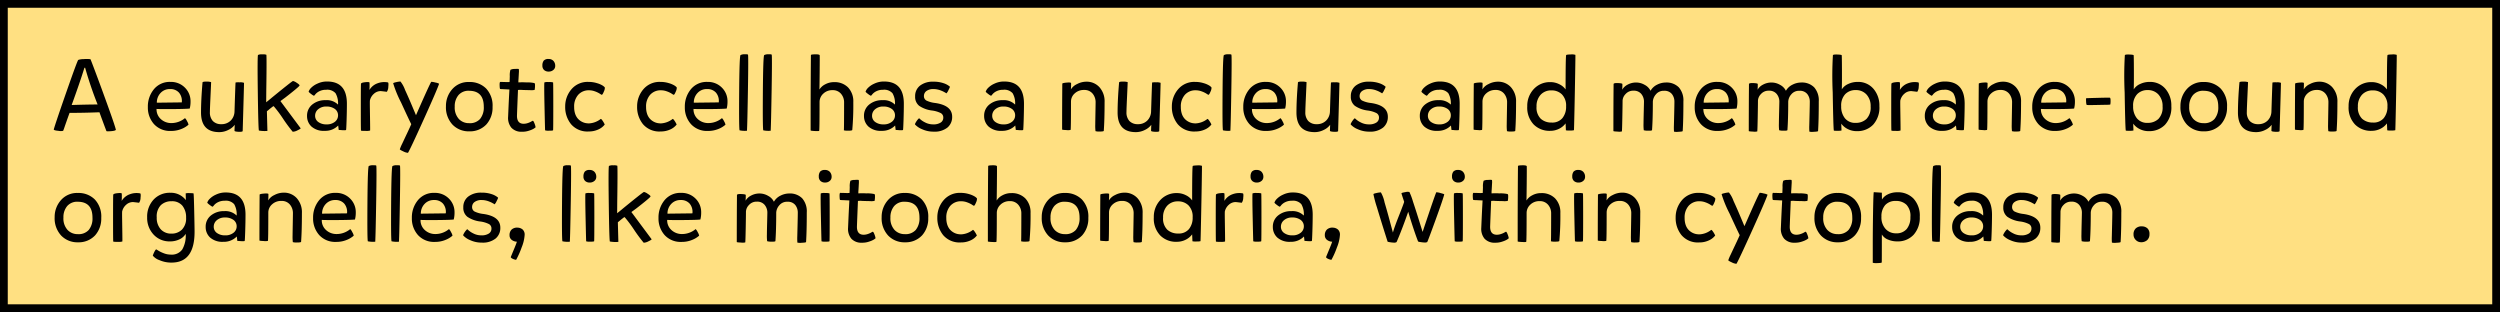 <svg xmlns="http://www.w3.org/2000/svg" width="483.5" height="60.354" viewBox="0 0 483.5 60.354"><g transform="translate(1.25 1.25)"><g transform="translate(-0.5 -0.5)"><rect width="482" height="58.854" fill="#ffe082" stroke="#000" stroke-width="1.5"/><g transform="translate(9.644 9.743)"><g transform="translate(0 0)"><path d="M10.616,5.436Q10.07,4.012,9.27,1.807q-3.044.117-5.775.117-.2.527-.507,1.4T2.5,4.724a6.713,6.713,0,0,1-.254.673,2.165,2.165,0,0,1-.907,0Q.491,5.319.432,5.143.783,3.875,2.9-2.182T5.173-8.318a3.206,3.206,0,0,1,1.044-.156,5.832,5.832,0,0,1,1.317.02q.039.02,1.19,3.1t2.37,6.487q1.219,3.4,1.356,4.068-.117.2-.966.263t-.868-.029M6.5-6.816a.411.411,0,0,0-.068.01.411.411,0,0,1-.068.01Q5.524-4.065,3.9.4q3.161-.1,5.014-.1A71.235,71.235,0,0,1,6.5-6.816Z" transform="translate(-0.432 9.414)"/><path transform="translate(12.642 14.733)"/><path d="M2.218-.543a2.516,2.516,0,0,0,.849,1.98,2.945,2.945,0,0,0,2.019.751A4.107,4.107,0,0,0,7.72,1.232a1.785,1.785,0,0,1,.39.576A2.123,2.123,0,0,1,8.4,2.5a4.509,4.509,0,0,1-1.375.829,5.173,5.173,0,0,1-2.019.38A4.172,4.172,0,0,1,1.72,2.383,4.779,4.779,0,0,1,.54-.914,5.223,5.223,0,0,1,1.711-4.358a3.931,3.931,0,0,1,3.2-1.414A3.76,3.76,0,0,1,7.7-4.67,3.668,3.668,0,0,1,8.793-1.987,5.331,5.331,0,0,1,8.637-.621q-.644.078-3.034.1T2.218-.543m.059-1.21L7.1-1.812a2.476,2.476,0,0,0-.537-1.883,2.188,2.188,0,0,0-1.727-.693,2.388,2.388,0,0,0-1.853.771A2.668,2.668,0,0,0,2.276-1.753Z" transform="translate(17.663 11.121)"/><path d="M8.813,3.772q-.1.156-.78.127t-.8-.166q0-.156.01-.439t.02-.488q.01-.2.01-.263a3.258,3.258,0,0,1-1.249,1,3.838,3.838,0,0,1-1.736.419Q.756,3.967.756.163q0-2.458.293-5.833.1-.156.81-.137a2.643,2.643,0,0,1,.849.1Q2.707-5.5,2.59-3T2.473.085A2.445,2.445,0,0,0,3.029,1.8a2.16,2.16,0,0,0,1.629.624,2.473,2.473,0,0,0,1.844-.7A2.565,2.565,0,0,0,7.233-.052q.176-5.521.2-5.56.039-.078.81-.059a2.057,2.057,0,0,1,.829.1Q9.067-4.89,8.813,3.772Z" transform="translate(27.728 11.098)"/><path d="M.895-8.931a1.617,1.617,0,0,1,.839-.117,1.8,1.8,0,0,1,.78.078q.039.39.029,2.429t-.049,4.4L2.475.219Q7.489-3.9,7.665-3.9a2.026,2.026,0,0,1,.7.341q.546.341.566.517,0,.117-.927.878T6.162-.7l-.936.683L9.147,5.253q-.039.117-.634.4a2.063,2.063,0,0,1-.907.263A29.261,29.261,0,0,1,5.762,3.428,24.332,24.332,0,0,0,3.919.96a1.444,1.444,0,0,0-.39.254q-.332.254-.624.507l-.293.234.1,3.8A6.163,6.163,0,0,1,1.07,5.682q-.117-.1-.215-7.3T.895-8.931Z" transform="translate(38.612 9.071)"/><path d="M.792-3.869a1.817,1.817,0,0,1,.419-.673,3.938,3.938,0,0,1,1.229-.849A4.276,4.276,0,0,1,4.362-5.82q3.824,0,3.824,4.292,0,1.385-.059,3.19t-.1,1.883q-.02.059-.38.059a5.929,5.929,0,0,1-.693-.039l-.351-.02-.1-.858A3.463,3.463,0,0,1,3.894,3.72a3.544,3.544,0,0,1-2.556-.829A2.724,2.724,0,0,1,.48.852,2.742,2.742,0,0,1,1.495-1.372,3.906,3.906,0,0,1,4.07-2.211a3.087,3.087,0,0,1,2.4.858,3.872,3.872,0,0,0-.478-2.2A2.12,2.12,0,0,0,4.167-4.22a2.772,2.772,0,0,0-1.288.273,2.4,2.4,0,0,0-.771.576,2.14,2.14,0,0,1-.263.3q-.117.02-.6-.351T.792-3.869M2.041.794a1.447,1.447,0,0,0,.615,1.219,2.59,2.59,0,0,0,1.59.458,2.431,2.431,0,0,0,1.629-.507,1.541,1.541,0,0,0,.6-1.21A1.5,1.5,0,0,0,5.845-.523,2.7,2.7,0,0,0,4.206-.982a2.318,2.318,0,0,0-1.561.517A1.6,1.6,0,0,0,2.041.794Z" transform="translate(48.509 11.091)"/><path d="M6.112-5.686q.156.059.068.849a1.734,1.734,0,0,1-.283.966Q4.8-4.008,4.707-4.008a1.942,1.942,0,0,0-1.317.527A2.41,2.41,0,0,0,2.62-2.174q-.02.332,0,1.61t.039,2.722q.02,1.444,0,1.463a2.615,2.615,0,0,1-.868.068Q.942,3.7.9,3.62.864,3.562.864-.8T.9-5.432q.059-.215.819-.293t.819.059a3.337,3.337,0,0,1,.02.4v.449a3.456,3.456,0,0,1-.02.38v.2A2.982,2.982,0,0,1,4.112-5.52,3.707,3.707,0,0,1,6.112-5.686Z" transform="translate(58.523 11.132)"/><path d="M9.213-5.391Q8.881-4.337,6.277,1.428T3.2,7.973a2.259,2.259,0,0,1-.9-.273q-.644-.293-.683-.41a8.091,8.091,0,0,1,.449-1.063Q2.5,5.3,3.058,4.12t.771-1.688Q3.4,1.594,1.858-1.762A21.871,21.871,0,0,1,.336-5.469q0-.1.576-.224a4.412,4.412,0,0,1,.829-.127,5.672,5.672,0,0,1,.888,1.629Q3.38-2.562,4.062-.923L4.745.7Q7.574-5.742,7.711-5.761a3.483,3.483,0,0,1,.78.137A2.182,2.182,0,0,1,9.213-5.391Z" transform="translate(65.314 11.091)"/><path d="M7.856-.98q0-3.044-2.79-3.083a2.547,2.547,0,0,0-2.107.839A3.338,3.338,0,0,0,2.237-1a3.3,3.3,0,0,0,.79,2.38,2.637,2.637,0,0,0,1.98.819,2.616,2.616,0,0,0,2.127-.81A3.5,3.5,0,0,0,7.856-.98M5.027-5.76A4.44,4.44,0,0,1,8.3-4.511,4.809,4.809,0,0,1,9.553-.941a4.852,4.852,0,0,1-1.18,3.365A4.325,4.325,0,0,1,5.066,3.78,4.333,4.333,0,0,1,1.8,2.473,4.9,4.9,0,0,1,.54-1.078,4.857,4.857,0,0,1,1.75-4.365,4.115,4.115,0,0,1,5.027-5.76Z" transform="translate(75.314 11.128)"/><path d="M3.852-3.239q0,.02-.039.956T3.725-.108q-.049,1.239-.068,1.863,0,1.522,1.268,1.541a2.561,2.561,0,0,0,.849-.146,3.672,3.672,0,0,0,.663-.293.984.984,0,0,1,.3-.146q.137.059.322.556a3.238,3.238,0,0,1,.2.712q-.117.1-.322.244a4.293,4.293,0,0,1-.9.39,3.967,3.967,0,0,1-1.434.224,2.6,2.6,0,0,1-2.029-.78A2.968,2.968,0,0,1,1.94,1.99q.02-.468.078-1.795t.117-2.439l.059-1.093-.429-.02L.886-3.4A3.032,3.032,0,0,1,.4-3.434Q.32-3.493.3-4.117T.418-4.8l.9.02a8.177,8.177,0,0,0,.9,0q.02-.02.049-1.141a3.617,3.617,0,0,1,.127-1.219,1.785,1.785,0,0,1,.839-.166q.722-.049.78.029a3.1,3.1,0,0,1,.01.712q-.029.576-.068,1.219a3.992,3.992,0,0,0-.02.644,11.838,11.838,0,0,1,1.532,0,6.036,6.036,0,0,1,1.59.137.669.669,0,0,1,.088.4,3.781,3.781,0,0,1-.029.615l-.039.293a2.994,2.994,0,0,1-.9.049q-.839-.01-1.522-.039A3.738,3.738,0,0,0,3.852-3.239Z" transform="translate(85.932 10.149)"/><path d="M1.014-3.97a2.017,2.017,0,0,1,.839-.068,2.727,2.727,0,0,1,.839.068q.039.059.039,4.6T2.692,5.278q-.059.1-.78.088A2.162,2.162,0,0,1,1.151,5.3q-.02-.078-.117-4.6T1.014-3.97M.624-7.228a1.506,1.506,0,0,1,.254-.946A1.165,1.165,0,0,1,1.834-8.5a1.222,1.222,0,0,1,.917.361,1.38,1.38,0,0,1,.351,1,.97.97,0,0,1-.361.761,1.337,1.337,0,0,1-.907.312,1.253,1.253,0,0,1-.878-.3A1.115,1.115,0,0,1,.624-7.228Z" transform="translate(93.881 9.416)"/><path d="M2.276-.914a3.98,3.98,0,0,0,.2,1.336A2.671,2.671,0,0,0,3,1.339,2.67,2.67,0,0,0,3.71,1.9a2.7,2.7,0,0,0,.751.283,3.574,3.574,0,0,0,.683.068,3.981,3.981,0,0,0,2.263-.858q.078-.059.332.293a4.529,4.529,0,0,1,.449.78,3.138,3.138,0,0,1-1.258.966,4.322,4.322,0,0,1-1.824.38A4.146,4.146,0,0,1,1.672,2.4,5.24,5.24,0,0,1,.54-.992a5.055,5.055,0,0,1,1.2-3.346A4.08,4.08,0,0,1,5.047-5.772,5.434,5.434,0,0,1,6.7-5.528a4.385,4.385,0,0,1,1.122.488q.351.244.39.38a1.772,1.772,0,0,1-.2.771q-.244.6-.4.615a2.025,2.025,0,0,1-.38-.224,4.668,4.668,0,0,0-.917-.439,3.3,3.3,0,0,0-1.161-.215A2.714,2.714,0,0,0,3.076-3.3,3.349,3.349,0,0,0,2.276-.914Z" transform="translate(98.374 11.121)"/><path transform="translate(107.264 14.733)"/><path d="M2.276-.914a3.98,3.98,0,0,0,.2,1.336A2.671,2.671,0,0,0,3,1.339,2.67,2.67,0,0,0,3.71,1.9a2.7,2.7,0,0,0,.751.283,3.574,3.574,0,0,0,.683.068,3.981,3.981,0,0,0,2.263-.858q.078-.059.332.293a4.529,4.529,0,0,1,.449.78,3.138,3.138,0,0,1-1.258.966,4.322,4.322,0,0,1-1.824.38A4.146,4.146,0,0,1,1.672,2.4,5.24,5.24,0,0,1,.54-.992a5.055,5.055,0,0,1,1.2-3.346A4.08,4.08,0,0,1,5.047-5.772,5.434,5.434,0,0,1,6.7-5.528a4.385,4.385,0,0,1,1.122.488q.351.244.39.38a1.772,1.772,0,0,1-.2.771q-.244.6-.4.615a2.025,2.025,0,0,1-.38-.224,4.668,4.668,0,0,0-.917-.439,3.3,3.3,0,0,0-1.161-.215A2.714,2.714,0,0,0,3.076-3.3,3.349,3.349,0,0,0,2.276-.914Z" transform="translate(112.284 11.121)"/><path d="M2.218-.543a2.516,2.516,0,0,0,.849,1.98,2.945,2.945,0,0,0,2.019.751A4.107,4.107,0,0,0,7.72,1.232a1.785,1.785,0,0,1,.39.576A2.123,2.123,0,0,1,8.4,2.5a4.509,4.509,0,0,1-1.375.829,5.173,5.173,0,0,1-2.019.38A4.172,4.172,0,0,1,1.72,2.383,4.779,4.779,0,0,1,.54-.914,5.223,5.223,0,0,1,1.711-4.358a3.931,3.931,0,0,1,3.2-1.414A3.76,3.76,0,0,1,7.7-4.67,3.668,3.668,0,0,1,8.793-1.987,5.331,5.331,0,0,1,8.637-.621q-.644.078-3.034.1T2.218-.543m.059-1.21L7.1-1.812a2.476,2.476,0,0,0-.537-1.883,2.188,2.188,0,0,0-1.727-.693,2.388,2.388,0,0,0-1.853.771A2.668,2.668,0,0,0,2.276-1.753Z" transform="translate(121.513 11.121)"/><path d="M1.162-8.9a1.547,1.547,0,0,1,.79-.156q.615-.02.654.078.1.156-.01,6.809t-.185,7.9A4.9,4.9,0,0,1,.987,5.652Q.85,5.574.9-1.6T1.162-8.9Z" transform="translate(131.66 9.062)"/><path d="M1.162-8.9a1.547,1.547,0,0,1,.79-.156q.615-.02.654.078.1.156-.01,6.809t-.185,7.9A4.9,4.9,0,0,1,.987,5.652Q.85,5.574.9-1.6T1.162-8.9Z" transform="translate(136.244 9.062)"/><path transform="translate(140.275 14.733)"/><path d="M.935-8.927q.078-.117.858-.127t.839.185q.02.332-.01,3.4T2.573-2.235a2.717,2.717,0,0,1,1.093-1,3.519,3.519,0,0,1,1.756-.439A3.62,3.62,0,0,1,8.114-2.655,3.885,3.885,0,0,1,9.129.2a52.913,52.913,0,0,1-.2,5.385q-.078.137-.81.127a2.7,2.7,0,0,1-.81-.068q.039-.585.039-5.385a2.5,2.5,0,0,0-.6-1.688,2.035,2.035,0,0,0-1.629-.693,2.474,2.474,0,0,0-1.814.693,2.172,2.172,0,0,0-.7,1.59q0,5.5-.078,5.58-.02.078-.829.039T.876,5.666V2.506q0-2.614.02-6.35T.935-8.927Z" transform="translate(145.505 9.067)"/><path d="M.792-3.869a1.817,1.817,0,0,1,.419-.673,3.938,3.938,0,0,1,1.229-.849A4.276,4.276,0,0,1,4.362-5.82q3.824,0,3.824,4.292,0,1.385-.059,3.19t-.1,1.883q-.02.059-.38.059a5.929,5.929,0,0,1-.693-.039l-.351-.02-.1-.858A3.463,3.463,0,0,1,3.894,3.72a3.544,3.544,0,0,1-2.556-.829A2.724,2.724,0,0,1,.48.852,2.742,2.742,0,0,1,1.495-1.372,3.906,3.906,0,0,1,4.07-2.211a3.087,3.087,0,0,1,2.4.858,3.872,3.872,0,0,0-.478-2.2A2.12,2.12,0,0,0,4.167-4.22a2.772,2.772,0,0,0-1.288.273,2.4,2.4,0,0,0-.771.576,2.14,2.14,0,0,1-.263.3q-.117.02-.6-.351T.792-3.869M2.041.794a1.447,1.447,0,0,0,.615,1.219,2.59,2.59,0,0,0,1.59.458,2.431,2.431,0,0,0,1.629-.507,1.541,1.541,0,0,0,.6-1.21A1.5,1.5,0,0,0,5.845-.523,2.7,2.7,0,0,0,4.206-.982a2.318,2.318,0,0,0-1.561.517A1.6,1.6,0,0,0,2.041.794Z" transform="translate(156.222 11.091)"/><path d="M4.152,3.861a5.29,5.29,0,0,1-2.244-.468A3.762,3.762,0,0,1,.543,2.476Q.5,2.4.679,2.086a3.626,3.626,0,0,1,.4-.576q.224-.263.283-.224a3.981,3.981,0,0,0,1.083.771,3.374,3.374,0,0,0,1.61.4A2.519,2.519,0,0,0,5.5,2.105a1.087,1.087,0,0,0,.507-.936A.962.962,0,0,0,5.537.281a5.323,5.323,0,0,0-1.658-.5,5.609,5.609,0,0,1-2.536-.917,2.186,2.186,0,0,1-.78-1.814,2.533,2.533,0,0,1,.946-2.088A3.98,3.98,0,0,1,4.074-5.8a5.838,5.838,0,0,1,2.009.3,3.53,3.53,0,0,1,1.19.654q.059.059-.263.673a2.1,2.1,0,0,1-.4.634l-.137-.1q-.137-.078-.361-.2T5.6-4.069a3.85,3.85,0,0,0-.683-.215,3.545,3.545,0,0,0-.78-.088,2.2,2.2,0,0,0-1.395.38,1.165,1.165,0,0,0-.478.946.962.962,0,0,0,.468.888,5.218,5.218,0,0,0,1.717.478Q7.722-1.211,7.722.974a2.631,2.631,0,0,1-.917,2.1A3.953,3.953,0,0,1,4.152,3.861Z" transform="translate(166.031 11.106)"/><path transform="translate(174.475 14.733)"/><path d="M.792-3.869a1.817,1.817,0,0,1,.419-.673,3.938,3.938,0,0,1,1.229-.849A4.276,4.276,0,0,1,4.362-5.82q3.824,0,3.824,4.292,0,1.385-.059,3.19t-.1,1.883q-.02.059-.38.059a5.929,5.929,0,0,1-.693-.039l-.351-.02-.1-.858A3.463,3.463,0,0,1,3.894,3.72a3.544,3.544,0,0,1-2.556-.829A2.724,2.724,0,0,1,.48.852,2.742,2.742,0,0,1,1.495-1.372,3.906,3.906,0,0,1,4.07-2.211a3.087,3.087,0,0,1,2.4.858,3.872,3.872,0,0,0-.478-2.2A2.12,2.12,0,0,0,4.167-4.22a2.772,2.772,0,0,0-1.288.273,2.4,2.4,0,0,0-.771.576,2.14,2.14,0,0,1-.263.3q-.117.02-.6-.351T.792-3.869M2.041.794a1.447,1.447,0,0,0,.615,1.219,2.59,2.59,0,0,0,1.59.458,2.431,2.431,0,0,0,1.629-.507,1.541,1.541,0,0,0,.6-1.21A1.5,1.5,0,0,0,5.845-.523,2.7,2.7,0,0,0,4.206-.982a2.318,2.318,0,0,0-1.561.517A1.6,1.6,0,0,0,2.041.794Z" transform="translate(179.458 11.091)"/><path transform="translate(188.932 14.733)"/><path d="M.9-5.425q.078-.137.849-.2t.849.078a11.125,11.125,0,0,1-.039,1.249,2.665,2.665,0,0,1,1.18-1.034,3.829,3.829,0,0,1,1.8-.468A3.321,3.321,0,0,1,8.083-4.733a4.071,4.071,0,0,1,.995,2.9q0,3.434-.156,5.541-.059.137-.8.127a2.5,2.5,0,0,1-.8-.068,8.828,8.828,0,0,1-.049-1.258q.01-.868.039-2.468t.029-1.814A2.583,2.583,0,0,0,6.756-3.5,2.029,2.029,0,0,0,5.117-4.2a2.548,2.548,0,0,0-1.824.673,2.1,2.1,0,0,0-.712,1.571q0,5.385-.078,5.482a2.278,2.278,0,0,1-.819.029q-.8-.029-.819-.107Q.864-1.445.9-5.425Z" transform="translate(194.155 11.106)"/><path d="M8.813,3.772q-.1.156-.78.127t-.8-.166q0-.156.01-.439t.02-.488q.01-.2.01-.263a3.258,3.258,0,0,1-1.249,1,3.838,3.838,0,0,1-1.736.419Q.756,3.967.756.163q0-2.458.293-5.833.1-.156.81-.137a2.643,2.643,0,0,1,.849.1Q2.707-5.5,2.59-3T2.473.085A2.445,2.445,0,0,0,3.029,1.8a2.16,2.16,0,0,0,1.629.624,2.473,2.473,0,0,0,1.844-.7A2.565,2.565,0,0,0,7.233-.052q.176-5.521.2-5.56.039-.078.81-.059a2.057,2.057,0,0,1,.829.1Q9.067-4.89,8.813,3.772Z" transform="translate(204.993 11.098)"/><path d="M2.276-.914a3.98,3.98,0,0,0,.2,1.336A2.671,2.671,0,0,0,3,1.339,2.67,2.67,0,0,0,3.71,1.9a2.7,2.7,0,0,0,.751.283,3.574,3.574,0,0,0,.683.068,3.981,3.981,0,0,0,2.263-.858q.078-.059.332.293a4.529,4.529,0,0,1,.449.78,3.138,3.138,0,0,1-1.258.966,4.322,4.322,0,0,1-1.824.38A4.146,4.146,0,0,1,1.672,2.4,5.24,5.24,0,0,1,.54-.992a5.055,5.055,0,0,1,1.2-3.346A4.08,4.08,0,0,1,5.047-5.772,5.434,5.434,0,0,1,6.7-5.528a4.385,4.385,0,0,1,1.122.488q.351.244.39.38a1.772,1.772,0,0,1-.2.771q-.244.6-.4.615a2.025,2.025,0,0,1-.38-.224,4.668,4.668,0,0,0-.917-.439,3.3,3.3,0,0,0-1.161-.215A2.714,2.714,0,0,0,3.076-3.3,3.349,3.349,0,0,0,2.276-.914Z" transform="translate(215.705 11.121)"/><path d="M1.162-8.9a1.547,1.547,0,0,1,.79-.156q.615-.02.654.078.1.156-.01,6.809t-.185,7.9A4.9,4.9,0,0,1,.987,5.652Q.85,5.574.9-1.6T1.162-8.9Z" transform="translate(225.15 9.062)"/><path d="M2.218-.543a2.516,2.516,0,0,0,.849,1.98,2.945,2.945,0,0,0,2.019.751A4.107,4.107,0,0,0,7.72,1.232a1.785,1.785,0,0,1,.39.576A2.123,2.123,0,0,1,8.4,2.5a4.509,4.509,0,0,1-1.375.829,5.173,5.173,0,0,1-2.019.38A4.172,4.172,0,0,1,1.72,2.383,4.779,4.779,0,0,1,.54-.914,5.223,5.223,0,0,1,1.711-4.358a3.931,3.931,0,0,1,3.2-1.414A3.76,3.76,0,0,1,7.7-4.67,3.668,3.668,0,0,1,8.793-1.987,5.331,5.331,0,0,1,8.637-.621q-.644.078-3.034.1T2.218-.543m.059-1.21L7.1-1.812a2.476,2.476,0,0,0-.537-1.883,2.188,2.188,0,0,0-1.727-.693,2.388,2.388,0,0,0-1.853.771A2.668,2.668,0,0,0,2.276-1.753Z" transform="translate(229.518 11.121)"/><path d="M8.813,3.772q-.1.156-.78.127t-.8-.166q0-.156.01-.439t.02-.488q.01-.2.01-.263a3.258,3.258,0,0,1-1.249,1,3.838,3.838,0,0,1-1.736.419Q.756,3.967.756.163q0-2.458.293-5.833.1-.156.81-.137a2.643,2.643,0,0,1,.849.1Q2.707-5.5,2.59-3T2.473.085A2.445,2.445,0,0,0,3.029,1.8a2.16,2.16,0,0,0,1.629.624,2.473,2.473,0,0,0,1.844-.7A2.565,2.565,0,0,0,7.233-.052q.176-5.521.2-5.56.039-.078.81-.059a2.057,2.057,0,0,1,.829.1Q9.067-4.89,8.813,3.772Z" transform="translate(239.584 11.098)"/><path d="M4.152,3.861a5.29,5.29,0,0,1-2.244-.468A3.762,3.762,0,0,1,.543,2.476Q.5,2.4.679,2.086a3.626,3.626,0,0,1,.4-.576q.224-.263.283-.224a3.981,3.981,0,0,0,1.083.771,3.374,3.374,0,0,0,1.61.4A2.519,2.519,0,0,0,5.5,2.105a1.087,1.087,0,0,0,.507-.936A.962.962,0,0,0,5.537.281a5.323,5.323,0,0,0-1.658-.5,5.609,5.609,0,0,1-2.536-.917,2.186,2.186,0,0,1-.78-1.814,2.533,2.533,0,0,1,.946-2.088A3.98,3.98,0,0,1,4.074-5.8a5.838,5.838,0,0,1,2.009.3,3.53,3.53,0,0,1,1.19.654q.059.059-.263.673a2.1,2.1,0,0,1-.4.634l-.137-.1q-.137-.078-.361-.2T5.6-4.069a3.85,3.85,0,0,0-.683-.215,3.545,3.545,0,0,0-.78-.088,2.2,2.2,0,0,0-1.395.38,1.165,1.165,0,0,0-.478.946.962.962,0,0,0,.468.888,5.218,5.218,0,0,0,1.717.478Q7.722-1.211,7.722.974a2.631,2.631,0,0,1-.917,2.1A3.953,3.953,0,0,1,4.152,3.861Z" transform="translate(250.293 11.106)"/><path transform="translate(258.737 14.733)"/><path d="M.792-3.869a1.817,1.817,0,0,1,.419-.673,3.938,3.938,0,0,1,1.229-.849A4.276,4.276,0,0,1,4.362-5.82q3.824,0,3.824,4.292,0,1.385-.059,3.19t-.1,1.883q-.02.059-.38.059a5.929,5.929,0,0,1-.693-.039l-.351-.02-.1-.858A3.463,3.463,0,0,1,3.894,3.72a3.544,3.544,0,0,1-2.556-.829A2.724,2.724,0,0,1,.48.852,2.742,2.742,0,0,1,1.495-1.372,3.906,3.906,0,0,1,4.07-2.211a3.087,3.087,0,0,1,2.4.858,3.872,3.872,0,0,0-.478-2.2A2.12,2.12,0,0,0,4.167-4.22a2.772,2.772,0,0,0-1.288.273,2.4,2.4,0,0,0-.771.576,2.14,2.14,0,0,1-.263.3q-.117.02-.6-.351T.792-3.869M2.041.794a1.447,1.447,0,0,0,.615,1.219,2.59,2.59,0,0,0,1.59.458,2.431,2.431,0,0,0,1.629-.507,1.541,1.541,0,0,0,.6-1.21A1.5,1.5,0,0,0,5.845-.523,2.7,2.7,0,0,0,4.206-.982a2.318,2.318,0,0,0-1.561.517A1.6,1.6,0,0,0,2.041.794Z" transform="translate(263.72 11.091)"/><path d="M.9-5.425q.078-.137.849-.2t.849.078a11.125,11.125,0,0,1-.039,1.249,2.665,2.665,0,0,1,1.18-1.034,3.829,3.829,0,0,1,1.8-.468A3.321,3.321,0,0,1,8.083-4.733a4.071,4.071,0,0,1,.995,2.9q0,3.434-.156,5.541-.059.137-.8.127a2.5,2.5,0,0,1-.8-.068,8.828,8.828,0,0,1-.049-1.258q.01-.868.039-2.468t.029-1.814A2.583,2.583,0,0,0,6.756-3.5,2.029,2.029,0,0,0,5.117-4.2a2.548,2.548,0,0,0-1.824.673,2.1,2.1,0,0,0-.712,1.571q0,5.385-.078,5.482a2.278,2.278,0,0,1-.819.029q-.8-.029-.819-.107Q.864-1.445.9-5.425Z" transform="translate(273.735 11.106)"/><path d="M4.93,5.734A4.286,4.286,0,0,1,1.779,4.5,4.729,4.729,0,0,1,.54.993,4.715,4.715,0,0,1,1.779-2.323,4.222,4.222,0,0,1,4.988-3.689a3.781,3.781,0,0,1,1.766.419,3.124,3.124,0,0,1,1.2,1q0-6.536.117-6.653.078-.1.849-.117a2.327,2.327,0,0,1,.927.078q.02.02-.039,3.541t-.137,7.16q-.078,3.639-.1,3.873a2.618,2.618,0,0,1-.7.059,3.357,3.357,0,0,1-.858-.039L7.954,4.29A3.437,3.437,0,0,1,6.764,5.3a3.747,3.747,0,0,1-1.834.429M2.335,1.052A3.006,3.006,0,0,0,3.154,3.4a3.045,3.045,0,0,0,2.107.732,2.545,2.545,0,0,0,2.078-.858A3.461,3.461,0,0,0,8.051.993a3.076,3.076,0,0,0-.8-2.3,2.786,2.786,0,0,0-2.029-.78,2.73,2.73,0,0,0-2.1.849A3.23,3.23,0,0,0,2.335,1.052Z" transform="translate(284.438 9.077)"/><path transform="translate(295.552 14.733)"/><path d="M.9-5.427q.078-.2.849-.166t.849.166A9.487,9.487,0,0,1,2.561-4.3a2.483,2.483,0,0,1,1.044-.985A3.4,3.4,0,0,1,5.293-5.7a3.277,3.277,0,0,1,1.629.458A2.556,2.556,0,0,1,8.044-4.1,2.929,2.929,0,0,1,9.331-5.29,3.72,3.72,0,0,1,10.97-5.7a3.341,3.341,0,0,1,2.546.936A3.825,3.825,0,0,1,14.4-2.032q0,3.668-.137,5.716-.02.117-.829.146a2.532,2.532,0,0,1-.849-.029,10.356,10.356,0,0,1-.02-1.2q.02-.849.059-2.439t.039-2.136a2.366,2.366,0,0,0-.488-1.5A1.811,1.811,0,0,0,10.658-4.1a1.915,1.915,0,0,0-1.6.722,2.277,2.277,0,0,0-.566,1.385q0,3.395-.156,5.5-.059.137-.8.107a2.593,2.593,0,0,1-.8-.088A8.934,8.934,0,0,1,6.688,2.24q.01-.917.049-2.478t.039-1.736a2.318,2.318,0,0,0-.517-1.512A1.837,1.837,0,0,0,4.746-4.12a1.94,1.94,0,0,0-1.532.654,1.947,1.947,0,0,0-.576,1.258q0,.78-.049,3.346T2.5,3.762a2.278,2.278,0,0,1-.819.029q-.8-.029-.819-.107Q.864-1.427.9-5.427Z" transform="translate(300.775 11.166)"/><path d="M2.218-.543a2.516,2.516,0,0,0,.849,1.98,2.945,2.945,0,0,0,2.019.751A4.107,4.107,0,0,0,7.72,1.232a1.785,1.785,0,0,1,.39.576A2.123,2.123,0,0,1,8.4,2.5a4.509,4.509,0,0,1-1.375.829,5.173,5.173,0,0,1-2.019.38A4.172,4.172,0,0,1,1.72,2.383,4.779,4.779,0,0,1,.54-.914,5.223,5.223,0,0,1,1.711-4.358a3.931,3.931,0,0,1,3.2-1.414A3.76,3.76,0,0,1,7.7-4.67,3.668,3.668,0,0,1,8.793-1.987,5.331,5.331,0,0,1,8.637-.621q-.644.078-3.034.1T2.218-.543m.059-1.21L7.1-1.812a2.476,2.476,0,0,0-.537-1.883,2.188,2.188,0,0,0-1.727-.693,2.388,2.388,0,0,0-1.853.771A2.668,2.668,0,0,0,2.276-1.753Z" transform="translate(316.824 11.121)"/><path d="M.9-5.427q.078-.2.849-.166t.849.166A9.487,9.487,0,0,1,2.561-4.3a2.483,2.483,0,0,1,1.044-.985A3.4,3.4,0,0,1,5.293-5.7a3.277,3.277,0,0,1,1.629.458A2.556,2.556,0,0,1,8.044-4.1,2.929,2.929,0,0,1,9.331-5.29,3.72,3.72,0,0,1,10.97-5.7a3.341,3.341,0,0,1,2.546.936A3.825,3.825,0,0,1,14.4-2.032q0,3.668-.137,5.716-.02.117-.829.146a2.532,2.532,0,0,1-.849-.029,10.356,10.356,0,0,1-.02-1.2q.02-.849.059-2.439t.039-2.136a2.366,2.366,0,0,0-.488-1.5A1.811,1.811,0,0,0,10.658-4.1a1.915,1.915,0,0,0-1.6.722,2.277,2.277,0,0,0-.566,1.385q0,3.395-.156,5.5-.059.137-.8.107a2.593,2.593,0,0,1-.8-.088A8.934,8.934,0,0,1,6.688,2.24q.01-.917.049-2.478t.039-1.736a2.318,2.318,0,0,0-.517-1.512A1.837,1.837,0,0,0,4.746-4.12a1.94,1.94,0,0,0-1.532.654,1.947,1.947,0,0,0-.576,1.258q0,.78-.049,3.346T2.5,3.762a2.278,2.278,0,0,1-.819.029q-.8-.029-.819-.107Q.864-1.427.9-5.427Z" transform="translate(326.957 11.166)"/><path d="M5.554,5.79A3.761,3.761,0,0,1,3.729,5.36a3.417,3.417,0,0,1-1.2-1.015q0,.176.02.663t.02.663a3.707,3.707,0,0,1-.771.049q-.693.01-.712-.049-.1-.527-.215-7.365A68.028,68.028,0,0,1,.91-8.921q.137-.137.888-.107t.81.127q.039.059.049,2.858T2.627-2.287A2.749,2.749,0,0,1,3.847-3.321a4.274,4.274,0,0,1,1.883-.41A3.859,3.859,0,0,1,8.763-2.385,4.934,4.934,0,0,1,9.9.951a4.922,4.922,0,0,1-1.219,3.6A4.2,4.2,0,0,1,5.554,5.79m2.653-4.76a3.27,3.27,0,0,0-.8-2.322A2.722,2.722,0,0,0,5.32-2.151a2.726,2.726,0,0,0-2.029.79A3.186,3.186,0,0,0,2.51.971,3.58,3.58,0,0,0,3.232,3.3,2.512,2.512,0,0,0,5.3,4.19a2.939,2.939,0,0,0,2.1-.761A3.156,3.156,0,0,0,8.207,1.029Z" transform="translate(343.182 9.08)"/><path d="M6.112-5.686q.156.059.068.849a1.734,1.734,0,0,1-.283.966Q4.8-4.008,4.707-4.008a1.942,1.942,0,0,0-1.317.527A2.41,2.41,0,0,0,2.62-2.174q-.02.332,0,1.61t.039,2.722q.02,1.444,0,1.463a2.615,2.615,0,0,1-.868.068Q.942,3.7.9,3.62.864,3.562.864-.8T.9-5.432q.059-.215.819-.293t.819.059a3.337,3.337,0,0,1,.02.4v.449a3.456,3.456,0,0,1-.02.38v.2A2.982,2.982,0,0,1,4.112-5.52,3.707,3.707,0,0,1,6.112-5.686Z" transform="translate(354.505 11.132)"/><path d="M.792-3.869a1.817,1.817,0,0,1,.419-.673,3.938,3.938,0,0,1,1.229-.849A4.276,4.276,0,0,1,4.362-5.82q3.824,0,3.824,4.292,0,1.385-.059,3.19t-.1,1.883q-.02.059-.38.059a5.929,5.929,0,0,1-.693-.039l-.351-.02-.1-.858A3.463,3.463,0,0,1,3.894,3.72a3.544,3.544,0,0,1-2.556-.829A2.724,2.724,0,0,1,.48.852,2.742,2.742,0,0,1,1.495-1.372,3.906,3.906,0,0,1,4.07-2.211a3.087,3.087,0,0,1,2.4.858,3.872,3.872,0,0,0-.478-2.2A2.12,2.12,0,0,0,4.167-4.22a2.772,2.772,0,0,0-1.288.273,2.4,2.4,0,0,0-.771.576,2.14,2.14,0,0,1-.263.3q-.117.02-.6-.351T.792-3.869M2.041.794a1.447,1.447,0,0,0,.615,1.219,2.59,2.59,0,0,0,1.59.458,2.431,2.431,0,0,0,1.629-.507,1.541,1.541,0,0,0,.6-1.21A1.5,1.5,0,0,0,5.845-.523,2.7,2.7,0,0,0,4.206-.982a2.318,2.318,0,0,0-1.561.517A1.6,1.6,0,0,0,2.041.794Z" transform="translate(361.385 11.091)"/><path d="M.9-5.425q.078-.137.849-.2t.849.078a11.125,11.125,0,0,1-.039,1.249,2.665,2.665,0,0,1,1.18-1.034,3.829,3.829,0,0,1,1.8-.468A3.321,3.321,0,0,1,8.083-4.733a4.071,4.071,0,0,1,.995,2.9q0,3.434-.156,5.541-.059.137-.8.127a2.5,2.5,0,0,1-.8-.068,8.828,8.828,0,0,1-.049-1.258q.01-.868.039-2.468t.029-1.814A2.583,2.583,0,0,0,6.756-3.5,2.029,2.029,0,0,0,5.117-4.2a2.548,2.548,0,0,0-1.824.673,2.1,2.1,0,0,0-.712,1.571q0,5.385-.078,5.482a2.278,2.278,0,0,1-.819.029q-.8-.029-.819-.107Q.864-1.445.9-5.425Z" transform="translate(371.4 11.106)"/><path d="M2.218-.543a2.516,2.516,0,0,0,.849,1.98,2.945,2.945,0,0,0,2.019.751A4.107,4.107,0,0,0,7.72,1.232a1.785,1.785,0,0,1,.39.576A2.123,2.123,0,0,1,8.4,2.5a4.509,4.509,0,0,1-1.375.829,5.173,5.173,0,0,1-2.019.38A4.172,4.172,0,0,1,1.72,2.383,4.779,4.779,0,0,1,.54-.914,5.223,5.223,0,0,1,1.711-4.358a3.931,3.931,0,0,1,3.2-1.414A3.76,3.76,0,0,1,7.7-4.67,3.668,3.668,0,0,1,8.793-1.987,5.331,5.331,0,0,1,8.637-.621q-.644.078-3.034.1T2.218-.543m.059-1.21L7.1-1.812a2.476,2.476,0,0,0-.537-1.883,2.188,2.188,0,0,0-1.727-.693,2.388,2.388,0,0,0-1.853.771A2.668,2.668,0,0,0,2.276-1.753Z" transform="translate(382.103 11.121)"/><path d="M5.471-3.882a.725.725,0,0,1,.1.41,3.813,3.813,0,0,1-.01.615,1.193,1.193,0,0,1-.049.3,9.185,9.185,0,0,1-.975.039l-1.98.039q-1,.02-1.571,0-.117-.1-.146-.693t.029-.615q.078-.02,2.292-.078T5.471-3.882Z" transform="translate(392.214 12.294)"/><path d="M5.554,5.79A3.761,3.761,0,0,1,3.729,5.36a3.417,3.417,0,0,1-1.2-1.015q0,.176.02.663t.02.663a3.707,3.707,0,0,1-.771.049q-.693.01-.712-.049-.1-.527-.215-7.365A68.028,68.028,0,0,1,.91-8.921q.137-.137.888-.107t.81.127q.039.059.049,2.858T2.627-2.287A2.749,2.749,0,0,1,3.847-3.321a4.274,4.274,0,0,1,1.883-.41A3.859,3.859,0,0,1,8.763-2.385,4.934,4.934,0,0,1,9.9.951a4.922,4.922,0,0,1-1.219,3.6A4.2,4.2,0,0,1,5.554,5.79m2.653-4.76a3.27,3.27,0,0,0-.8-2.322A2.722,2.722,0,0,0,5.32-2.151a2.726,2.726,0,0,0-2.029.79A3.186,3.186,0,0,0,2.51.971,3.58,3.58,0,0,0,3.232,3.3,2.512,2.512,0,0,0,5.3,4.19a2.939,2.939,0,0,0,2.1-.761A3.156,3.156,0,0,0,8.207,1.029Z" transform="translate(399.643 9.08)"/><path d="M7.856-.98q0-3.044-2.79-3.083a2.547,2.547,0,0,0-2.107.839A3.338,3.338,0,0,0,2.237-1a3.3,3.3,0,0,0,.79,2.38,2.637,2.637,0,0,0,1.98.819,2.616,2.616,0,0,0,2.127-.81A3.5,3.5,0,0,0,7.856-.98M5.027-5.76A4.44,4.44,0,0,1,8.3-4.511,4.809,4.809,0,0,1,9.553-.941a4.852,4.852,0,0,1-1.18,3.365A4.325,4.325,0,0,1,5.066,3.78,4.333,4.333,0,0,1,1.8,2.473,4.9,4.9,0,0,1,.54-1.078,4.857,4.857,0,0,1,1.75-4.365,4.115,4.115,0,0,1,5.027-5.76Z" transform="translate(410.763 11.128)"/><path d="M8.813,3.772q-.1.156-.78.127t-.8-.166q0-.156.01-.439t.02-.488q.01-.2.01-.263a3.258,3.258,0,0,1-1.249,1,3.838,3.838,0,0,1-1.736.419Q.756,3.967.756.163q0-2.458.293-5.833.1-.156.81-.137a2.643,2.643,0,0,1,.849.1Q2.707-5.5,2.59-3T2.473.085A2.445,2.445,0,0,0,3.029,1.8a2.16,2.16,0,0,0,1.629.624,2.473,2.473,0,0,0,1.844-.7A2.565,2.565,0,0,0,7.233-.052q.176-5.521.2-5.56.039-.078.81-.059a2.057,2.057,0,0,1,.829.1Q9.067-4.89,8.813,3.772Z" transform="translate(421.668 11.098)"/><path d="M.9-5.425q.078-.137.849-.2t.849.078a11.125,11.125,0,0,1-.039,1.249,2.665,2.665,0,0,1,1.18-1.034,3.829,3.829,0,0,1,1.8-.468A3.321,3.321,0,0,1,8.083-4.733a4.071,4.071,0,0,1,.995,2.9q0,3.434-.156,5.541-.059.137-.8.127a2.5,2.5,0,0,1-.8-.068,8.828,8.828,0,0,1-.049-1.258q.01-.868.039-2.468t.029-1.814A2.583,2.583,0,0,0,6.756-3.5,2.029,2.029,0,0,0,5.117-4.2a2.548,2.548,0,0,0-1.824.673,2.1,2.1,0,0,0-.712,1.571q0,5.385-.078,5.482a2.278,2.278,0,0,1-.819.029q-.8-.029-.819-.107Q.864-1.445.9-5.425Z" transform="translate(432.582 11.106)"/><path d="M4.93,5.734A4.286,4.286,0,0,1,1.779,4.5,4.729,4.729,0,0,1,.54.993,4.715,4.715,0,0,1,1.779-2.323,4.222,4.222,0,0,1,4.988-3.689a3.781,3.781,0,0,1,1.766.419,3.124,3.124,0,0,1,1.2,1q0-6.536.117-6.653.078-.1.849-.117a2.327,2.327,0,0,1,.927.078q.02.02-.039,3.541t-.137,7.16q-.078,3.639-.1,3.873a2.618,2.618,0,0,1-.7.059,3.357,3.357,0,0,1-.858-.039L7.954,4.29A3.437,3.437,0,0,1,6.764,5.3a3.747,3.747,0,0,1-1.834.429M2.335,1.052A3.006,3.006,0,0,0,3.154,3.4a3.045,3.045,0,0,0,2.107.732,2.545,2.545,0,0,0,2.078-.858A3.461,3.461,0,0,0,8.051.993a3.076,3.076,0,0,0-.8-2.3,2.786,2.786,0,0,0-2.029-.78,2.73,2.73,0,0,0-2.1.849A3.23,3.23,0,0,0,2.335,1.052Z" transform="translate(443.286 9.077)"/><path transform="translate(454.4 14.733)"/></g><g transform="translate(0.176 21.461)"><path d="M7.856-.98q0-3.044-2.79-3.083a2.547,2.547,0,0,0-2.107.839A3.338,3.338,0,0,0,2.237-1a3.3,3.3,0,0,0,.79,2.38,2.637,2.637,0,0,0,1.98.819,2.616,2.616,0,0,0,2.127-.81A3.5,3.5,0,0,0,7.856-.98M5.027-5.76A4.44,4.44,0,0,1,8.3-4.511,4.809,4.809,0,0,1,9.553-.941a4.852,4.852,0,0,1-1.18,3.365A4.325,4.325,0,0,1,5.066,3.78,4.333,4.333,0,0,1,1.8,2.473,4.9,4.9,0,0,1,.54-1.078,4.857,4.857,0,0,1,1.75-4.365,4.115,4.115,0,0,1,5.027-5.76Z" transform="translate(-0.54 11.128)"/><path d="M6.112-5.686q.156.059.068.849a1.734,1.734,0,0,1-.283.966Q4.8-4.008,4.707-4.008a1.942,1.942,0,0,0-1.317.527A2.41,2.41,0,0,0,2.62-2.174q-.02.332,0,1.61t.039,2.722q.02,1.444,0,1.463a2.615,2.615,0,0,1-.868.068Q.942,3.7.9,3.62.864,3.562.864-.8T.9-5.432q.059-.215.819-.293t.819.059a3.337,3.337,0,0,1,.02.4v.449a3.456,3.456,0,0,1-.02.38v.2A2.982,2.982,0,0,1,4.112-5.52,3.707,3.707,0,0,1,6.112-5.686Z" transform="translate(10.432 11.132)"/><path d="M7.993-5.667a2.648,2.648,0,0,1,.8-.049q.7.01.722.068.059.351.127,3.482T9.71,1.708q.02,6.009-4.448,6.009A5.65,5.65,0,0,1,2.9,7.239a2.826,2.826,0,0,1-1.268-.868,4.159,4.159,0,0,1,.283-.683,1.85,1.85,0,0,1,.341-.527q.039-.02.41.224A6.108,6.108,0,0,0,3.72,5.9a3.75,3.75,0,0,0,1.4.273A2.459,2.459,0,0,0,7.339,5.161a5.369,5.369,0,0,0,.654-3A2.731,2.731,0,0,1,6.812,3.21a4.163,4.163,0,0,1-1.9.41A4.145,4.145,0,0,1,1.759,2.273,4.688,4.688,0,0,1,.54-1.024,4.829,4.829,0,0,1,1.779-4.457,4.238,4.238,0,0,1,5.027-5.784a3.612,3.612,0,0,1,3,1.424L7.993-5.667m-5.6,4.643a3.273,3.273,0,0,0,.771,2.3,2.683,2.683,0,0,0,2.078.839,2.786,2.786,0,0,0,2.029-.78,3.076,3.076,0,0,0,.8-2.3,3.533,3.533,0,0,0-.712-2.312,2.555,2.555,0,0,0-2.1-.868,2.9,2.9,0,0,0-2.068.751A3.116,3.116,0,0,0,2.393-1.024Z" transform="translate(17.35 11.113)"/><path d="M.792-3.869a1.817,1.817,0,0,1,.419-.673,3.938,3.938,0,0,1,1.229-.849A4.276,4.276,0,0,1,4.362-5.82q3.824,0,3.824,4.292,0,1.385-.059,3.19t-.1,1.883q-.02.059-.38.059a5.929,5.929,0,0,1-.693-.039l-.351-.02-.1-.858A3.463,3.463,0,0,1,3.894,3.72a3.544,3.544,0,0,1-2.556-.829A2.724,2.724,0,0,1,.48.852,2.742,2.742,0,0,1,1.495-1.372,3.906,3.906,0,0,1,4.07-2.211a3.087,3.087,0,0,1,2.4.858,3.872,3.872,0,0,0-.478-2.2A2.12,2.12,0,0,0,4.167-4.22a2.772,2.772,0,0,0-1.288.273,2.4,2.4,0,0,0-.771.576,2.14,2.14,0,0,1-.263.3q-.117.02-.6-.351T.792-3.869M2.041.794a1.447,1.447,0,0,0,.615,1.219,2.59,2.59,0,0,0,1.59.458,2.431,2.431,0,0,0,1.629-.507,1.541,1.541,0,0,0,.6-1.21A1.5,1.5,0,0,0,5.845-.523,2.7,2.7,0,0,0,4.206-.982a2.318,2.318,0,0,0-1.561.517A1.6,1.6,0,0,0,2.041.794Z" transform="translate(28.726 11.091)"/><path d="M.9-5.425q.078-.137.849-.2t.849.078a11.125,11.125,0,0,1-.039,1.249,2.665,2.665,0,0,1,1.18-1.034,3.829,3.829,0,0,1,1.8-.468A3.321,3.321,0,0,1,8.083-4.733a4.071,4.071,0,0,1,.995,2.9q0,3.434-.156,5.541-.059.137-.8.127a2.5,2.5,0,0,1-.8-.068,8.828,8.828,0,0,1-.049-1.258q.01-.868.039-2.468t.029-1.814A2.583,2.583,0,0,0,6.756-3.5,2.029,2.029,0,0,0,5.117-4.2a2.548,2.548,0,0,0-1.824.673,2.1,2.1,0,0,0-.712,1.571q0,5.385-.078,5.482a2.278,2.278,0,0,1-.819.029q-.8-.029-.819-.107Q.864-1.445.9-5.425Z" transform="translate(38.741 11.106)"/><path d="M2.218-.543a2.516,2.516,0,0,0,.849,1.98,2.945,2.945,0,0,0,2.019.751A4.107,4.107,0,0,0,7.72,1.232a1.785,1.785,0,0,1,.39.576A2.123,2.123,0,0,1,8.4,2.5a4.509,4.509,0,0,1-1.375.829,5.173,5.173,0,0,1-2.019.38A4.172,4.172,0,0,1,1.72,2.383,4.779,4.779,0,0,1,.54-.914,5.223,5.223,0,0,1,1.711-4.358a3.931,3.931,0,0,1,3.2-1.414A3.76,3.76,0,0,1,7.7-4.67,3.668,3.668,0,0,1,8.793-1.987,5.331,5.331,0,0,1,8.637-.621q-.644.078-3.034.1T2.218-.543m.059-1.21L7.1-1.812a2.476,2.476,0,0,0-.537-1.883,2.188,2.188,0,0,0-1.727-.693,2.388,2.388,0,0,0-1.853.771A2.668,2.668,0,0,0,2.276-1.753Z" transform="translate(49.444 11.121)"/><path d="M1.162-8.9a1.547,1.547,0,0,1,.79-.156q.615-.02.654.078.1.156-.01,6.809t-.185,7.9A4.9,4.9,0,0,1,.987,5.652Q.85,5.574.9-1.6T1.162-8.9Z" transform="translate(59.591 9.062)"/><path d="M1.162-8.9a1.547,1.547,0,0,1,.79-.156q.615-.02.654.078.1.156-.01,6.809t-.185,7.9A4.9,4.9,0,0,1,.987,5.652Q.85,5.574.9-1.6T1.162-8.9Z" transform="translate(64.176 9.062)"/><path d="M2.218-.543a2.516,2.516,0,0,0,.849,1.98,2.945,2.945,0,0,0,2.019.751A4.107,4.107,0,0,0,7.72,1.232a1.785,1.785,0,0,1,.39.576A2.123,2.123,0,0,1,8.4,2.5a4.509,4.509,0,0,1-1.375.829,5.173,5.173,0,0,1-2.019.38A4.172,4.172,0,0,1,1.72,2.383,4.779,4.779,0,0,1,.54-.914,5.223,5.223,0,0,1,1.711-4.358a3.931,3.931,0,0,1,3.2-1.414A3.76,3.76,0,0,1,7.7-4.67,3.668,3.668,0,0,1,8.793-1.987,5.331,5.331,0,0,1,8.637-.621q-.644.078-3.034.1T2.218-.543m.059-1.21L7.1-1.812a2.476,2.476,0,0,0-.537-1.883,2.188,2.188,0,0,0-1.727-.693,2.388,2.388,0,0,0-1.853.771A2.668,2.668,0,0,0,2.276-1.753Z" transform="translate(68.544 11.121)"/><path d="M4.152,3.861a5.29,5.29,0,0,1-2.244-.468A3.762,3.762,0,0,1,.543,2.476Q.5,2.4.679,2.086a3.626,3.626,0,0,1,.4-.576q.224-.263.283-.224a3.981,3.981,0,0,0,1.083.771,3.374,3.374,0,0,0,1.61.4A2.519,2.519,0,0,0,5.5,2.105a1.087,1.087,0,0,0,.507-.936A.962.962,0,0,0,5.537.281a5.323,5.323,0,0,0-1.658-.5,5.609,5.609,0,0,1-2.536-.917,2.186,2.186,0,0,1-.78-1.814,2.533,2.533,0,0,1,.946-2.088A3.98,3.98,0,0,1,4.074-5.8a5.838,5.838,0,0,1,2.009.3,3.53,3.53,0,0,1,1.19.654q.059.059-.263.673a2.1,2.1,0,0,1-.4.634l-.137-.1q-.137-.078-.361-.2T5.6-4.069a3.85,3.85,0,0,0-.683-.215,3.545,3.545,0,0,0-.78-.088,2.2,2.2,0,0,0-1.395.38,1.165,1.165,0,0,0-.478.946.962.962,0,0,0,.468.888,5.218,5.218,0,0,0,1.717.478Q7.722-1.211,7.722.974a2.631,2.631,0,0,1-.917,2.1A3.953,3.953,0,0,1,4.152,3.861Z" transform="translate(78.471 11.106)"/><path d="M3.574-.206A7.6,7.6,0,0,1,3,2.174a15.978,15.978,0,0,1-1.063,2.4q-.02.02-.234-.029a2.1,2.1,0,0,1-.468-.176.847.847,0,0,1-.351-.283q0-.02.224-.566t.537-1.3q.312-.751.429-1.141a1.664,1.664,0,0,1-1-.351,1.084,1.084,0,0,1-.419-.9,1.444,1.444,0,0,1,.419-1.112,1.575,1.575,0,0,1,1.2-.351,1.535,1.535,0,0,1,.927.371A1.328,1.328,0,0,1,3.574-.206Z" transform="translate(87.321 13.71)"/><path transform="translate(91.988 14.733)"/><path d="M1.162-8.9a1.547,1.547,0,0,1,.79-.156q.615-.02.654.078.1.156-.01,6.809t-.185,7.9A4.9,4.9,0,0,1,.987,5.652Q.85,5.574.9-1.6T1.162-8.9Z" transform="translate(97.225 9.062)"/><path d="M1.014-3.97a2.017,2.017,0,0,1,.839-.068,2.727,2.727,0,0,1,.839.068q.039.059.039,4.6T2.692,5.278q-.059.1-.78.088A2.162,2.162,0,0,1,1.151,5.3q-.02-.078-.117-4.6T1.014-3.97M.624-7.228a1.506,1.506,0,0,1,.254-.946A1.165,1.165,0,0,1,1.834-8.5a1.222,1.222,0,0,1,.917.361,1.38,1.38,0,0,1,.351,1,.97.97,0,0,1-.361.761,1.337,1.337,0,0,1-.907.312,1.253,1.253,0,0,1-.878-.3A1.115,1.115,0,0,1,.624-7.228Z" transform="translate(101.646 9.416)"/><path d="M.895-8.931a1.617,1.617,0,0,1,.839-.117,1.8,1.8,0,0,1,.78.078q.039.39.029,2.429t-.049,4.4L2.475.219Q7.489-3.9,7.665-3.9a2.026,2.026,0,0,1,.7.341q.546.341.566.517,0,.117-.927.878T6.162-.7l-.936.683L9.147,5.253q-.039.117-.634.4a2.063,2.063,0,0,1-.907.263A29.261,29.261,0,0,1,5.762,3.428,24.332,24.332,0,0,0,3.919.96a1.444,1.444,0,0,0-.39.254q-.332.254-.624.507l-.293.234.1,3.8A6.163,6.163,0,0,1,1.07,5.682q-.117-.1-.215-7.3T.895-8.931Z" transform="translate(106.311 9.071)"/><path d="M2.218-.543a2.516,2.516,0,0,0,.849,1.98,2.945,2.945,0,0,0,2.019.751A4.107,4.107,0,0,0,7.72,1.232a1.785,1.785,0,0,1,.39.576A2.123,2.123,0,0,1,8.4,2.5a4.509,4.509,0,0,1-1.375.829,5.173,5.173,0,0,1-2.019.38A4.172,4.172,0,0,1,1.72,2.383,4.779,4.779,0,0,1,.54-.914,5.223,5.223,0,0,1,1.711-4.358a3.931,3.931,0,0,1,3.2-1.414A3.76,3.76,0,0,1,7.7-4.67,3.668,3.668,0,0,1,8.793-1.987,5.331,5.331,0,0,1,8.637-.621q-.644.078-3.034.1T2.218-.543m.059-1.21L7.1-1.812a2.476,2.476,0,0,0-.537-1.883,2.188,2.188,0,0,0-1.727-.693,2.388,2.388,0,0,0-1.853.771A2.668,2.668,0,0,0,2.276-1.753Z" transform="translate(116.245 11.121)"/><path transform="translate(125.837 14.733)"/><path d="M.9-5.427q.078-.2.849-.166t.849.166A9.487,9.487,0,0,1,2.561-4.3a2.483,2.483,0,0,1,1.044-.985A3.4,3.4,0,0,1,5.293-5.7a3.277,3.277,0,0,1,1.629.458A2.556,2.556,0,0,1,8.044-4.1,2.929,2.929,0,0,1,9.331-5.29,3.72,3.72,0,0,1,10.97-5.7a3.341,3.341,0,0,1,2.546.936A3.825,3.825,0,0,1,14.4-2.032q0,3.668-.137,5.716-.02.117-.829.146a2.532,2.532,0,0,1-.849-.029,10.356,10.356,0,0,1-.02-1.2q.02-.849.059-2.439t.039-2.136a2.366,2.366,0,0,0-.488-1.5A1.811,1.811,0,0,0,10.658-4.1a1.915,1.915,0,0,0-1.6.722,2.277,2.277,0,0,0-.566,1.385q0,3.395-.156,5.5-.059.137-.8.107a2.593,2.593,0,0,1-.8-.088A8.934,8.934,0,0,1,6.688,2.24q.01-.917.049-2.478t.039-1.736a2.318,2.318,0,0,0-.517-1.512A1.837,1.837,0,0,0,4.746-4.12a1.94,1.94,0,0,0-1.532.654,1.947,1.947,0,0,0-.576,1.258q0,.78-.049,3.346T2.5,3.762a2.278,2.278,0,0,1-.819.029q-.8-.029-.819-.107Q.864-1.427.9-5.427Z" transform="translate(131.06 11.166)"/><path d="M1.014-3.97a2.017,2.017,0,0,1,.839-.068,2.727,2.727,0,0,1,.839.068q.039.059.039,4.6T2.692,5.278q-.059.1-.78.088A2.162,2.162,0,0,1,1.151,5.3q-.02-.078-.117-4.6T1.014-3.97M.624-7.228a1.506,1.506,0,0,1,.254-.946A1.165,1.165,0,0,1,1.834-8.5a1.222,1.222,0,0,1,.917.361,1.38,1.38,0,0,1,.351,1,.97.97,0,0,1-.361.761,1.337,1.337,0,0,1-.907.312,1.253,1.253,0,0,1-.878-.3A1.115,1.115,0,0,1,.624-7.228Z" transform="translate(147.162 9.416)"/><path d="M3.852-3.239q0,.02-.039.956T3.725-.108q-.049,1.239-.068,1.863,0,1.522,1.268,1.541a2.561,2.561,0,0,0,.849-.146,3.672,3.672,0,0,0,.663-.293.984.984,0,0,1,.3-.146q.137.059.322.556a3.238,3.238,0,0,1,.2.712q-.117.1-.322.244a4.293,4.293,0,0,1-.9.39,3.967,3.967,0,0,1-1.434.224,2.6,2.6,0,0,1-2.029-.78A2.968,2.968,0,0,1,1.94,1.99q.02-.468.078-1.795t.117-2.439l.059-1.093-.429-.02L.886-3.4A3.032,3.032,0,0,1,.4-3.434Q.32-3.493.3-4.117T.418-4.8l.9.02a8.177,8.177,0,0,0,.9,0q.02-.02.049-1.141a3.617,3.617,0,0,1,.127-1.219,1.785,1.785,0,0,1,.839-.166q.722-.049.78.029a3.1,3.1,0,0,1,.01.712q-.029.576-.068,1.219a3.992,3.992,0,0,0-.02.644,11.838,11.838,0,0,1,1.532,0,6.036,6.036,0,0,1,1.59.137.669.669,0,0,1,.088.4,3.781,3.781,0,0,1-.029.615l-.039.293a2.994,2.994,0,0,1-.9.049q-.839-.01-1.522-.039A3.738,3.738,0,0,0,3.852-3.239Z" transform="translate(151.504 10.149)"/><path d="M7.856-.98q0-3.044-2.79-3.083a2.547,2.547,0,0,0-2.107.839A3.338,3.338,0,0,0,2.237-1a3.3,3.3,0,0,0,.79,2.38,2.637,2.637,0,0,0,1.98.819,2.616,2.616,0,0,0,2.127-.81A3.5,3.5,0,0,0,7.856-.98M5.027-5.76A4.44,4.44,0,0,1,8.3-4.511,4.809,4.809,0,0,1,9.553-.941a4.852,4.852,0,0,1-1.18,3.365A4.325,4.325,0,0,1,5.066,3.78,4.333,4.333,0,0,1,1.8,2.473,4.9,4.9,0,0,1,.54-1.078,4.857,4.857,0,0,1,1.75-4.365,4.115,4.115,0,0,1,5.027-5.76Z" transform="translate(159.4 11.128)"/><path d="M2.276-.914a3.98,3.98,0,0,0,.2,1.336A2.671,2.671,0,0,0,3,1.339,2.67,2.67,0,0,0,3.71,1.9a2.7,2.7,0,0,0,.751.283,3.574,3.574,0,0,0,.683.068,3.981,3.981,0,0,0,2.263-.858q.078-.059.332.293a4.529,4.529,0,0,1,.449.78,3.138,3.138,0,0,1-1.258.966,4.322,4.322,0,0,1-1.824.38A4.146,4.146,0,0,1,1.672,2.4,5.24,5.24,0,0,1,.54-.992a5.055,5.055,0,0,1,1.2-3.346A4.08,4.08,0,0,1,5.047-5.772,5.434,5.434,0,0,1,6.7-5.528a4.385,4.385,0,0,1,1.122.488q.351.244.39.38a1.772,1.772,0,0,1-.2.771q-.244.6-.4.615a2.025,2.025,0,0,1-.38-.224,4.668,4.668,0,0,0-.917-.439,3.3,3.3,0,0,0-1.161-.215A2.714,2.714,0,0,0,3.076-3.3,3.349,3.349,0,0,0,2.276-.914Z" transform="translate(170.17 11.121)"/><path d="M.935-8.927q.078-.117.858-.127t.839.185q.02.332-.01,3.4T2.573-2.235a2.717,2.717,0,0,1,1.093-1,3.519,3.519,0,0,1,1.756-.439A3.62,3.62,0,0,1,8.114-2.655,3.885,3.885,0,0,1,9.129.2a52.913,52.913,0,0,1-.2,5.385q-.078.137-.81.127a2.7,2.7,0,0,1-.81-.068q.039-.585.039-5.385a2.5,2.5,0,0,0-.6-1.688,2.035,2.035,0,0,0-1.629-.693,2.474,2.474,0,0,0-1.814.693,2.172,2.172,0,0,0-.7,1.59q0,5.5-.078,5.58-.02.078-.829.039T.876,5.666V2.506q0-2.614.02-6.35T.935-8.927Z" transform="translate(179.608 9.067)"/><path d="M7.856-.98q0-3.044-2.79-3.083a2.547,2.547,0,0,0-2.107.839A3.338,3.338,0,0,0,2.237-1a3.3,3.3,0,0,0,.79,2.38,2.637,2.637,0,0,0,1.98.819,2.616,2.616,0,0,0,2.127-.81A3.5,3.5,0,0,0,7.856-.98M5.027-5.76A4.44,4.44,0,0,1,8.3-4.511,4.809,4.809,0,0,1,9.553-.941a4.852,4.852,0,0,1-1.18,3.365A4.325,4.325,0,0,1,5.066,3.78,4.333,4.333,0,0,1,1.8,2.473,4.9,4.9,0,0,1,.54-1.078,4.857,4.857,0,0,1,1.75-4.365,4.115,4.115,0,0,1,5.027-5.76Z" transform="translate(190.362 11.128)"/><path d="M.9-5.425q.078-.137.849-.2t.849.078a11.125,11.125,0,0,1-.039,1.249,2.665,2.665,0,0,1,1.18-1.034,3.829,3.829,0,0,1,1.8-.468A3.321,3.321,0,0,1,8.083-4.733a4.071,4.071,0,0,1,.995,2.9q0,3.434-.156,5.541-.059.137-.8.127a2.5,2.5,0,0,1-.8-.068,8.828,8.828,0,0,1-.049-1.258q.01-.868.039-2.468t.029-1.814A2.583,2.583,0,0,0,6.756-3.5,2.029,2.029,0,0,0,5.117-4.2a2.548,2.548,0,0,0-1.824.673,2.1,2.1,0,0,0-.712,1.571q0,5.385-.078,5.482a2.278,2.278,0,0,1-.819.029q-.8-.029-.819-.107Q.864-1.445.9-5.425Z" transform="translate(201.334 11.106)"/><path d="M4.93,5.734A4.286,4.286,0,0,1,1.779,4.5,4.729,4.729,0,0,1,.54.993,4.715,4.715,0,0,1,1.779-2.323,4.222,4.222,0,0,1,4.988-3.689a3.781,3.781,0,0,1,1.766.419,3.124,3.124,0,0,1,1.2,1q0-6.536.117-6.653.078-.1.849-.117a2.327,2.327,0,0,1,.927.078q.02.02-.039,3.541t-.137,7.16q-.078,3.639-.1,3.873a2.618,2.618,0,0,1-.7.059,3.357,3.357,0,0,1-.858-.039L7.954,4.29A3.437,3.437,0,0,1,6.764,5.3a3.747,3.747,0,0,1-1.834.429M2.335,1.052A3.006,3.006,0,0,0,3.154,3.4a3.045,3.045,0,0,0,2.107.732,2.545,2.545,0,0,0,2.078-.858A3.461,3.461,0,0,0,8.051.993a3.076,3.076,0,0,0-.8-2.3,2.786,2.786,0,0,0-2.029-.78,2.73,2.73,0,0,0-2.1.849A3.23,3.23,0,0,0,2.335,1.052Z" transform="translate(212.037 9.077)"/><path d="M6.112-5.686q.156.059.068.849a1.734,1.734,0,0,1-.283.966Q4.8-4.008,4.707-4.008a1.942,1.942,0,0,0-1.317.527A2.41,2.41,0,0,0,2.62-2.174q-.02.332,0,1.61t.039,2.722q.02,1.444,0,1.463a2.615,2.615,0,0,1-.868.068Q.942,3.7.9,3.62.864,3.562.864-.8T.9-5.432q.059-.215.819-.293t.819.059a3.337,3.337,0,0,1,.02.4v.449a3.456,3.456,0,0,1-.02.38v.2A2.982,2.982,0,0,1,4.112-5.52,3.707,3.707,0,0,1,6.112-5.686Z" transform="translate(223.692 11.132)"/><path d="M1.014-3.97a2.017,2.017,0,0,1,.839-.068,2.727,2.727,0,0,1,.839.068q.039.059.039,4.6T2.692,5.278q-.059.1-.78.088A2.162,2.162,0,0,1,1.151,5.3q-.02-.078-.117-4.6T1.014-3.97M.624-7.228a1.506,1.506,0,0,1,.254-.946A1.165,1.165,0,0,1,1.834-8.5a1.222,1.222,0,0,1,.917.361,1.38,1.38,0,0,1,.351,1,.97.97,0,0,1-.361.761,1.337,1.337,0,0,1-.907.312,1.253,1.253,0,0,1-.878-.3A1.115,1.115,0,0,1,.624-7.228Z" transform="translate(230.663 9.416)"/><path d="M.792-3.869a1.817,1.817,0,0,1,.419-.673,3.938,3.938,0,0,1,1.229-.849A4.276,4.276,0,0,1,4.362-5.82q3.824,0,3.824,4.292,0,1.385-.059,3.19t-.1,1.883q-.02.059-.38.059a5.929,5.929,0,0,1-.693-.039l-.351-.02-.1-.858A3.463,3.463,0,0,1,3.894,3.72a3.544,3.544,0,0,1-2.556-.829A2.724,2.724,0,0,1,.48.852,2.742,2.742,0,0,1,1.495-1.372,3.906,3.906,0,0,1,4.07-2.211a3.087,3.087,0,0,1,2.4.858,3.872,3.872,0,0,0-.478-2.2A2.12,2.12,0,0,0,4.167-4.22a2.772,2.772,0,0,0-1.288.273,2.4,2.4,0,0,0-.771.576,2.14,2.14,0,0,1-.263.3q-.117.02-.6-.351T.792-3.869M2.041.794a1.447,1.447,0,0,0,.615,1.219,2.59,2.59,0,0,0,1.59.458,2.431,2.431,0,0,0,1.629-.507,1.541,1.541,0,0,0,.6-1.21A1.5,1.5,0,0,0,5.845-.523,2.7,2.7,0,0,0,4.206-.982a2.318,2.318,0,0,0-1.561.517A1.6,1.6,0,0,0,2.041.794Z" transform="translate(235.119 11.091)"/><path d="M3.574-.206A7.6,7.6,0,0,1,3,2.174a15.978,15.978,0,0,1-1.063,2.4q-.02.02-.234-.029a2.1,2.1,0,0,1-.468-.176.847.847,0,0,1-.351-.283q0-.02.224-.566t.537-1.3q.312-.751.429-1.141a1.664,1.664,0,0,1-1-.351,1.084,1.084,0,0,1-.419-.9,1.444,1.444,0,0,1,.419-1.112,1.575,1.575,0,0,1,1.2-.351,1.535,1.535,0,0,1,.927.371A1.328,1.328,0,0,1,3.574-.206Z" transform="translate(244.998 13.71)"/><path transform="translate(249.665 14.733)"/><path d="M.432-5.438q0-.1.585-.224a4.559,4.559,0,0,1,.858-.127,6.489,6.489,0,0,1,.712,1.941Q3.163-1.907,3.671.025L4.2,1.976Q4.51.883,5.378-1.3t1-2.653q-.039-.137-.176-.546t-.244-.751q-.107-.341-.107-.361.078-.117.741-.224a1.742,1.742,0,0,1,.8-.029A12.489,12.489,0,0,1,8.09-3.985q.6,1.8,1.219,3.8t.644,2.039q.176-.566,1.375-4.107t1.278-3.561a3.537,3.537,0,0,1,.839.166q.7.185.683.244-.176.8-1.688,4.965t-1.61,4.263a1.109,1.109,0,0,1-.566.078,6.368,6.368,0,0,1-.78-.088,1.124,1.124,0,0,1-.41-.107q-.02-.02-.3-.78T8.021.737Q7.553-.7,7.163-2.043,6.675-.639,6.129.8T5.261,3q-.322.771-.361.829a.937.937,0,0,1-.556.1,6.06,6.06,0,0,1-.761-.088,2.27,2.27,0,0,1-.4-.088q-.02-.039-.7-2.195T1.115-2.892A22.082,22.082,0,0,1,.432-5.438Z" transform="translate(254.618 11.041)"/><path d="M1.014-3.97a2.017,2.017,0,0,1,.839-.068,2.727,2.727,0,0,1,.839.068q.039.059.039,4.6T2.692,5.278q-.059.1-.78.088A2.162,2.162,0,0,1,1.151,5.3q-.02-.078-.117-4.6T1.014-3.97M.624-7.228a1.506,1.506,0,0,1,.254-.946A1.165,1.165,0,0,1,1.834-8.5a1.222,1.222,0,0,1,.917.361,1.38,1.38,0,0,1,.351,1,.97.97,0,0,1-.361.761,1.337,1.337,0,0,1-.907.312,1.253,1.253,0,0,1-.878-.3A1.115,1.115,0,0,1,.624-7.228Z" transform="translate(269.624 9.416)"/><path d="M3.852-3.239q0,.02-.039.956T3.725-.108q-.049,1.239-.068,1.863,0,1.522,1.268,1.541a2.561,2.561,0,0,0,.849-.146,3.672,3.672,0,0,0,.663-.293.984.984,0,0,1,.3-.146q.137.059.322.556a3.238,3.238,0,0,1,.2.712q-.117.1-.322.244a4.293,4.293,0,0,1-.9.39,3.967,3.967,0,0,1-1.434.224,2.6,2.6,0,0,1-2.029-.78A2.968,2.968,0,0,1,1.94,1.99q.02-.468.078-1.795t.117-2.439l.059-1.093-.429-.02L.886-3.4A3.032,3.032,0,0,1,.4-3.434Q.32-3.493.3-4.117T.418-4.8l.9.02a8.177,8.177,0,0,0,.9,0q.02-.02.049-1.141a3.617,3.617,0,0,1,.127-1.219,1.785,1.785,0,0,1,.839-.166q.722-.049.78.029a3.1,3.1,0,0,1,.01.712q-.029.576-.068,1.219a3.992,3.992,0,0,0-.02.644,11.838,11.838,0,0,1,1.532,0,6.036,6.036,0,0,1,1.59.137.669.669,0,0,1,.088.4,3.781,3.781,0,0,1-.029.615l-.039.293a2.994,2.994,0,0,1-.9.049q-.839-.01-1.522-.039A3.738,3.738,0,0,0,3.852-3.239Z" transform="translate(273.966 10.149)"/><path d="M.935-8.927q.078-.117.858-.127t.839.185q.02.332-.01,3.4T2.573-2.235a2.717,2.717,0,0,1,1.093-1,3.519,3.519,0,0,1,1.756-.439A3.62,3.62,0,0,1,8.114-2.655,3.885,3.885,0,0,1,9.129.2a52.913,52.913,0,0,1-.2,5.385q-.078.137-.81.127a2.7,2.7,0,0,1-.81-.068q.039-.585.039-5.385a2.5,2.5,0,0,0-.6-1.688,2.035,2.035,0,0,0-1.629-.693,2.474,2.474,0,0,0-1.814.693,2.172,2.172,0,0,0-.7,1.59q0,5.5-.078,5.58-.02.078-.829.039T.876,5.666V2.506q0-2.614.02-6.35T.935-8.927Z" transform="translate(282.073 9.067)"/><path d="M1.014-3.97a2.017,2.017,0,0,1,.839-.068,2.727,2.727,0,0,1,.839.068q.039.059.039,4.6T2.692,5.278q-.059.1-.78.088A2.162,2.162,0,0,1,1.151,5.3q-.02-.078-.117-4.6T1.014-3.97M.624-7.228a1.506,1.506,0,0,1,.254-.946A1.165,1.165,0,0,1,1.834-8.5a1.222,1.222,0,0,1,.917.361,1.38,1.38,0,0,1,.351,1,.97.97,0,0,1-.361.761,1.337,1.337,0,0,1-.907.312,1.253,1.253,0,0,1-.878-.3A1.115,1.115,0,0,1,.624-7.228Z" transform="translate(292.88 9.416)"/><path d="M.9-5.425q.078-.137.849-.2t.849.078a11.125,11.125,0,0,1-.039,1.249,2.665,2.665,0,0,1,1.18-1.034,3.829,3.829,0,0,1,1.8-.468A3.321,3.321,0,0,1,8.083-4.733a4.071,4.071,0,0,1,.995,2.9q0,3.434-.156,5.541-.059.137-.8.127a2.5,2.5,0,0,1-.8-.068,8.828,8.828,0,0,1-.049-1.258q.01-.868.039-2.468t.029-1.814A2.583,2.583,0,0,0,6.756-3.5,2.029,2.029,0,0,0,5.117-4.2a2.548,2.548,0,0,0-1.824.673,2.1,2.1,0,0,0-.712,1.571q0,5.385-.078,5.482a2.278,2.278,0,0,1-.819.029q-.8-.029-.819-.107Q.864-1.445.9-5.425Z" transform="translate(297.576 11.106)"/><path transform="translate(307.941 14.733)"/><path d="M2.276-.914a3.98,3.98,0,0,0,.2,1.336A2.671,2.671,0,0,0,3,1.339,2.67,2.67,0,0,0,3.71,1.9a2.7,2.7,0,0,0,.751.283,3.574,3.574,0,0,0,.683.068,3.981,3.981,0,0,0,2.263-.858q.078-.059.332.293a4.529,4.529,0,0,1,.449.78,3.138,3.138,0,0,1-1.258.966,4.322,4.322,0,0,1-1.824.38A4.146,4.146,0,0,1,1.672,2.4,5.24,5.24,0,0,1,.54-.992a5.055,5.055,0,0,1,1.2-3.346A4.08,4.08,0,0,1,5.047-5.772,5.434,5.434,0,0,1,6.7-5.528a4.385,4.385,0,0,1,1.122.488q.351.244.39.38a1.772,1.772,0,0,1-.2.771q-.244.6-.4.615a2.025,2.025,0,0,1-.38-.224,4.668,4.668,0,0,0-.917-.439,3.3,3.3,0,0,0-1.161-.215A2.714,2.714,0,0,0,3.076-3.3,3.349,3.349,0,0,0,2.276-.914Z" transform="translate(312.961 11.121)"/><path d="M9.213-5.391Q8.881-4.337,6.277,1.428T3.2,7.973a2.259,2.259,0,0,1-.9-.273q-.644-.293-.683-.41a8.091,8.091,0,0,1,.449-1.063Q2.5,5.3,3.058,4.12t.771-1.688Q3.4,1.594,1.858-1.762A21.871,21.871,0,0,1,.336-5.469q0-.1.576-.224a4.412,4.412,0,0,1,.829-.127,5.672,5.672,0,0,1,.888,1.629Q3.38-2.562,4.062-.923L4.745.7Q7.574-5.742,7.711-5.761a3.483,3.483,0,0,1,.78.137A2.182,2.182,0,0,1,9.213-5.391Z" transform="translate(322.061 11.091)"/><path d="M3.852-3.239q0,.02-.039.956T3.725-.108q-.049,1.239-.068,1.863,0,1.522,1.268,1.541a2.561,2.561,0,0,0,.849-.146,3.672,3.672,0,0,0,.663-.293.984.984,0,0,1,.3-.146q.137.059.322.556a3.238,3.238,0,0,1,.2.712q-.117.1-.322.244a4.293,4.293,0,0,1-.9.39,3.967,3.967,0,0,1-1.434.224,2.6,2.6,0,0,1-2.029-.78A2.968,2.968,0,0,1,1.94,1.99q.02-.468.078-1.795t.117-2.439l.059-1.093-.429-.02L.886-3.4A3.032,3.032,0,0,1,.4-3.434Q.32-3.493.3-4.117T.418-4.8l.9.02a8.177,8.177,0,0,0,.9,0q.02-.02.049-1.141a3.617,3.617,0,0,1,.127-1.219,1.785,1.785,0,0,1,.839-.166q.722-.049.78.029a3.1,3.1,0,0,1,.01.712q-.029.576-.068,1.219a3.992,3.992,0,0,0-.02.644,11.838,11.838,0,0,1,1.532,0,6.036,6.036,0,0,1,1.59.137.669.669,0,0,1,.088.4,3.781,3.781,0,0,1-.029.615l-.039.293a2.994,2.994,0,0,1-.9.049q-.839-.01-1.522-.039A3.738,3.738,0,0,0,3.852-3.239Z" transform="translate(331.91 10.149)"/><path d="M7.856-.98q0-3.044-2.79-3.083a2.547,2.547,0,0,0-2.107.839A3.338,3.338,0,0,0,2.237-1a3.3,3.3,0,0,0,.79,2.38,2.637,2.637,0,0,0,1.98.819,2.616,2.616,0,0,0,2.127-.81A3.5,3.5,0,0,0,7.856-.98M5.027-5.76A4.44,4.44,0,0,1,8.3-4.511,4.809,4.809,0,0,1,9.553-.941a4.852,4.852,0,0,1-1.18,3.365A4.325,4.325,0,0,1,5.066,3.78,4.333,4.333,0,0,1,1.8,2.473,4.9,4.9,0,0,1,.54-1.078,4.857,4.857,0,0,1,1.75-4.365,4.115,4.115,0,0,1,5.027-5.76Z" transform="translate(339.806 11.128)"/><path d="M5.632-5.836A4.139,4.139,0,0,1,8.744-4.6a4.856,4.856,0,0,1,1.2,3.521A4.909,4.909,0,0,1,8.773,2.358a4.142,4.142,0,0,1-3.18,1.307,4.4,4.4,0,0,1-1.834-.371,2.355,2.355,0,0,1-1.151-.975q0,5.4-.02,5.424-.078.1-.829.117A2.749,2.749,0,0,1,.852,7.8V4.357q0-2.936.059-6.467t.137-3.746l1.561.1q0,.176.01.654t.01.673a2.621,2.621,0,0,1,1.122-.995,4.042,4.042,0,0,1,1.883-.41m2.5,4.76a3.118,3.118,0,0,0-.771-2.351,2.812,2.812,0,0,0-2.019-.732,2.645,2.645,0,0,0-2.1.81A3.267,3.267,0,0,0,2.53-1.115a3.289,3.289,0,0,0,.81,2.38,2.669,2.669,0,0,0,2,.839,2.573,2.573,0,0,0,2.078-.839A3.509,3.509,0,0,0,8.129-1.076Z" transform="translate(350.771 11.068)"/><path d="M1.162-8.9a1.547,1.547,0,0,1,.79-.156q.615-.02.654.078.1.156-.01,6.809t-.185,7.9A4.9,4.9,0,0,1,.987,5.652Q.85,5.574.9-1.6T1.162-8.9Z" transform="translate(362.166 9.062)"/><path d="M.792-3.869a1.817,1.817,0,0,1,.419-.673,3.938,3.938,0,0,1,1.229-.849A4.276,4.276,0,0,1,4.362-5.82q3.824,0,3.824,4.292,0,1.385-.059,3.19t-.1,1.883q-.02.059-.38.059a5.929,5.929,0,0,1-.693-.039l-.351-.02-.1-.858A3.463,3.463,0,0,1,3.894,3.72a3.544,3.544,0,0,1-2.556-.829A2.724,2.724,0,0,1,.48.852,2.742,2.742,0,0,1,1.495-1.372,3.906,3.906,0,0,1,4.07-2.211a3.087,3.087,0,0,1,2.4.858,3.872,3.872,0,0,0-.478-2.2A2.12,2.12,0,0,0,4.167-4.22a2.772,2.772,0,0,0-1.288.273,2.4,2.4,0,0,0-.771.576,2.14,2.14,0,0,1-.263.3q-.117.02-.6-.351T.792-3.869M2.041.794a1.447,1.447,0,0,0,.615,1.219,2.59,2.59,0,0,0,1.59.458,2.431,2.431,0,0,0,1.629-.507,1.541,1.541,0,0,0,.6-1.21A1.5,1.5,0,0,0,5.845-.523,2.7,2.7,0,0,0,4.206-.982a2.318,2.318,0,0,0-1.561.517A1.6,1.6,0,0,0,2.041.794Z" transform="translate(366.497 11.091)"/><path d="M4.152,3.861a5.29,5.29,0,0,1-2.244-.468A3.762,3.762,0,0,1,.543,2.476Q.5,2.4.679,2.086a3.626,3.626,0,0,1,.4-.576q.224-.263.283-.224a3.981,3.981,0,0,0,1.083.771,3.374,3.374,0,0,0,1.61.4A2.519,2.519,0,0,0,5.5,2.105a1.087,1.087,0,0,0,.507-.936A.962.962,0,0,0,5.537.281a5.323,5.323,0,0,0-1.658-.5,5.609,5.609,0,0,1-2.536-.917,2.186,2.186,0,0,1-.78-1.814,2.533,2.533,0,0,1,.946-2.088A3.98,3.98,0,0,1,4.074-5.8a5.838,5.838,0,0,1,2.009.3,3.53,3.53,0,0,1,1.19.654q.059.059-.263.673a2.1,2.1,0,0,1-.4.634l-.137-.1q-.137-.078-.361-.2T5.6-4.069a3.85,3.85,0,0,0-.683-.215,3.545,3.545,0,0,0-.78-.088,2.2,2.2,0,0,0-1.395.38,1.165,1.165,0,0,0-.478.946.962.962,0,0,0,.468.888,5.218,5.218,0,0,0,1.717.478Q7.722-1.211,7.722.974a2.631,2.631,0,0,1-.917,2.1A3.953,3.953,0,0,1,4.152,3.861Z" transform="translate(376.306 11.106)"/><path d="M.9-5.427q.078-.2.849-.166t.849.166A9.487,9.487,0,0,1,2.561-4.3a2.483,2.483,0,0,1,1.044-.985A3.4,3.4,0,0,1,5.293-5.7a3.277,3.277,0,0,1,1.629.458A2.556,2.556,0,0,1,8.044-4.1,2.929,2.929,0,0,1,9.331-5.29,3.72,3.72,0,0,1,10.97-5.7a3.341,3.341,0,0,1,2.546.936A3.825,3.825,0,0,1,14.4-2.032q0,3.668-.137,5.716-.02.117-.829.146a2.532,2.532,0,0,1-.849-.029,10.356,10.356,0,0,1-.02-1.2q.02-.849.059-2.439t.039-2.136a2.366,2.366,0,0,0-.488-1.5A1.811,1.811,0,0,0,10.658-4.1a1.915,1.915,0,0,0-1.6.722,2.277,2.277,0,0,0-.566,1.385q0,3.395-.156,5.5-.059.137-.8.107a2.593,2.593,0,0,1-.8-.088A8.934,8.934,0,0,1,6.688,2.24q.01-.917.049-2.478t.039-1.736a2.318,2.318,0,0,0-.517-1.512A1.837,1.837,0,0,0,4.746-4.12a1.94,1.94,0,0,0-1.532.654,1.947,1.947,0,0,0-.576,1.258q0,.78-.049,3.346T2.5,3.762a2.278,2.278,0,0,1-.819.029q-.8-.029-.819-.107Q.864-1.427.9-5.427Z" transform="translate(385.291 11.166)"/><path d="M3.731-.284A1.511,1.511,0,0,1,3.282.876a1.753,1.753,0,0,1-1.288.4A1.431,1.431,0,0,1,1.058.818,1.435,1.435,0,0,1,.648-.226,1.53,1.53,0,0,1,1.1-1.416a1.688,1.688,0,0,1,1.268-.371,1.567,1.567,0,0,1,.975.39A1.426,1.426,0,0,1,3.731-.284Z" transform="translate(401.407 13.613)"/><path transform="translate(406.191 14.733)"/></g></g></g></g></svg>
